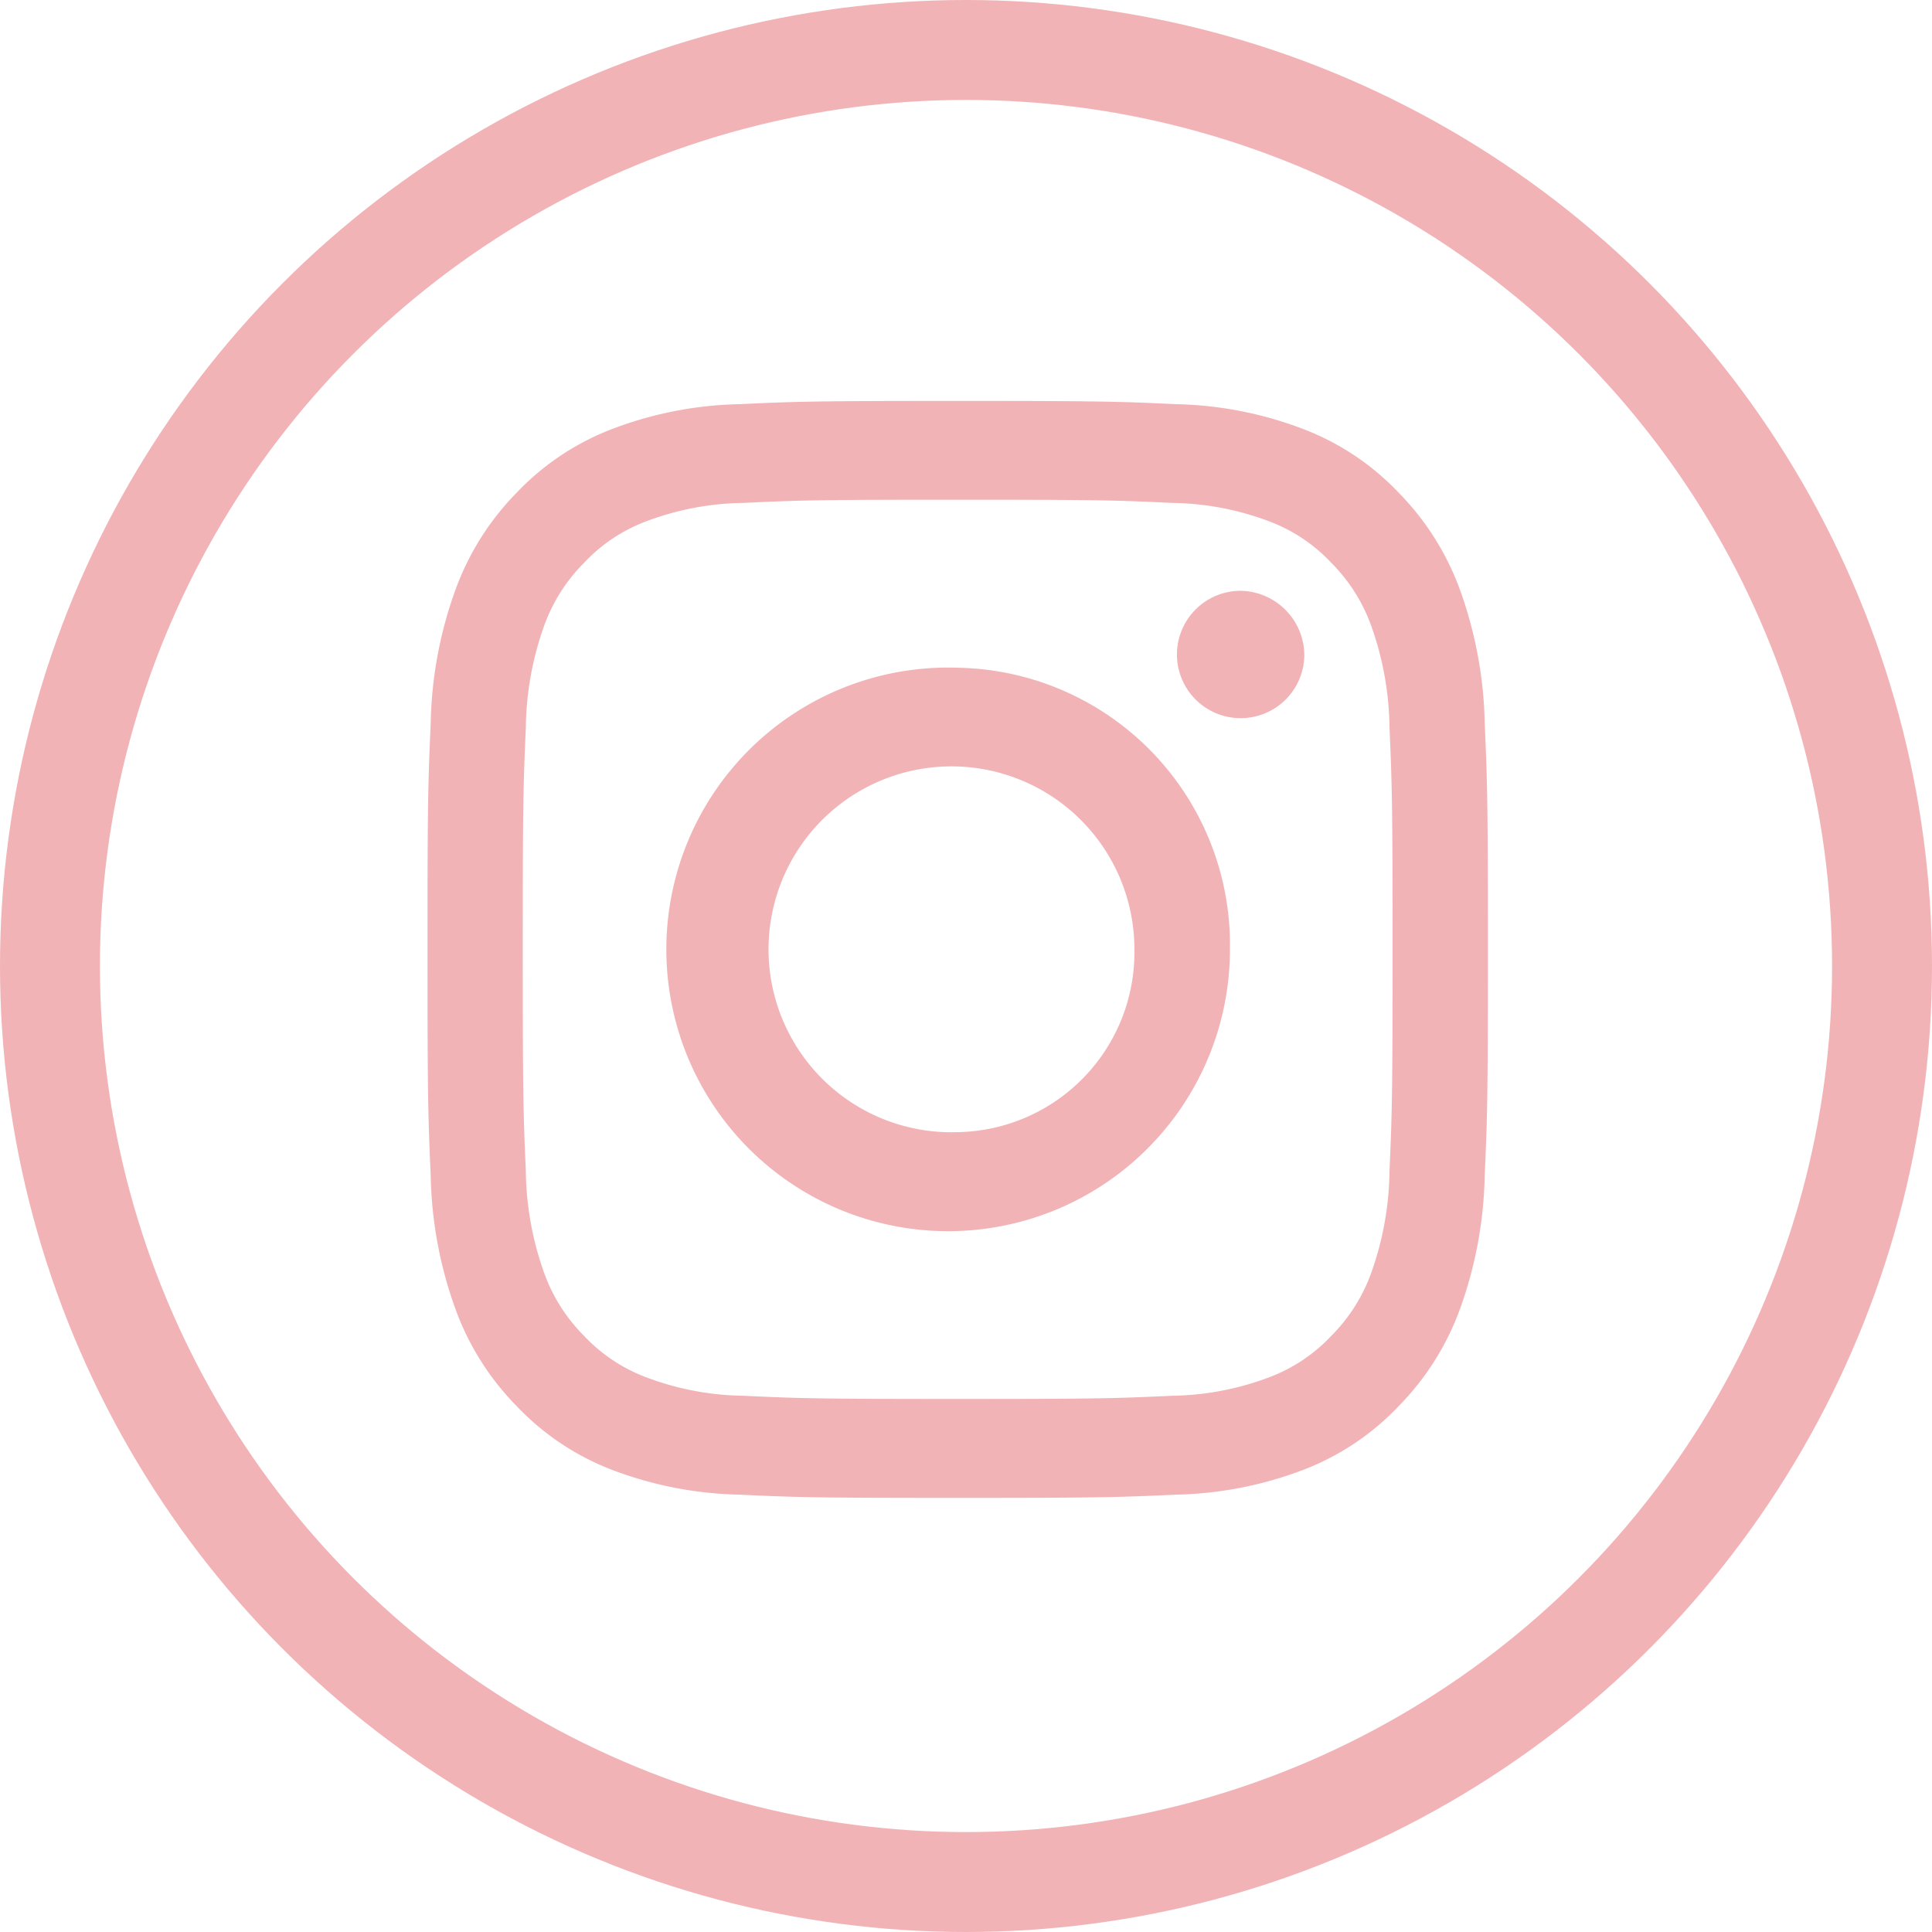 <svg id="instagram_hover" data-name="instagram hover" xmlns="http://www.w3.org/2000/svg" width="29" height="29" viewBox="0 0 29 29">
  <g id="IIG" transform="translate(6.417 6.018)">
    <g id="Group_22" data-name="Group 22" transform="translate(0)">
      <path id="Path_15" data-name="Path 15" d="M102.075,355.234c2.125,0,2.377.008,3.216.048a4.267,4.267,0,0,1,1.477.283,2.46,2.46,0,0,1,.915.616,2.563,2.563,0,0,1,.6.947,4.691,4.691,0,0,1,.274,1.528c.038.868.046,1.128.046,3.327s-.008,2.458-.046,3.327a4.691,4.691,0,0,1-.274,1.528,2.565,2.565,0,0,1-.6.947,2.467,2.467,0,0,1-.915.615,4.28,4.28,0,0,1-1.477.284c-.839.039-1.091.048-3.216.048s-2.377-.009-3.216-.048a4.276,4.276,0,0,1-1.477-.284,2.467,2.467,0,0,1-.915-.615,2.565,2.565,0,0,1-.6-.947,4.692,4.692,0,0,1-.274-1.528c-.038-.868-.046-1.128-.046-3.327s.008-2.458.046-3.327a4.692,4.692,0,0,1,.274-1.528,2.563,2.563,0,0,1,.6-.947,2.46,2.46,0,0,1,.915-.616,4.264,4.264,0,0,1,1.477-.283c.839-.04,1.091-.048,3.216-.048m0-1.483c-2.161,0-2.432.009-3.281.049a5.658,5.658,0,0,0-1.932.383,3.886,3.886,0,0,0-1.41.949,4.048,4.048,0,0,0-.917,1.458,6.214,6.214,0,0,0-.37,2c-.039.878-.048,1.159-.048,3.394s.009,2.516.048,3.394a6.211,6.211,0,0,0,.37,2,4.049,4.049,0,0,0,.917,1.458,3.889,3.889,0,0,0,1.41.95,5.676,5.676,0,0,0,1.932.382c.849.04,1.12.049,3.281.049s2.432-.01,3.281-.049a5.676,5.676,0,0,0,1.932-.382,3.889,3.889,0,0,0,1.41-.95,4.058,4.058,0,0,0,.918-1.458,6.229,6.229,0,0,0,.37-2c.039-.878.048-1.159.048-3.394s-.009-2.516-.048-3.394a6.232,6.232,0,0,0-.37-2,4.058,4.058,0,0,0-.918-1.458,3.886,3.886,0,0,0-1.41-.949,5.658,5.658,0,0,0-1.932-.383c-.849-.04-1.12-.049-3.281-.049" transform="translate(-94.117 -353.751)" fill="#f2b3b6"/>
      <path id="Path_16" data-name="Path 16" d="M104.529,360.076a4.23,4.23,0,1,0,4.087,4.227,4.159,4.159,0,0,0-4.087-4.227m0,6.971a2.746,2.746,0,1,1,2.653-2.744,2.7,2.7,0,0,1-2.653,2.744" transform="translate(-96.571 -356.071)" fill="#f2b3b6"/>
      <path id="Path_17" data-name="Path 17" d="M114.409,359.24a.956.956,0,1,1-.955-.988.972.972,0,0,1,.955.988" transform="translate(-101.248 -355.402)" fill="#f2b3b6"/>
    </g>
  </g>
  <g id="Ellipse_2" data-name="Ellipse 2" fill="none" stroke="#f2b3b6" stroke-width="1.5">
    <circle cx="14.5" cy="14.5" r="14.5" stroke="none"/>
    <circle cx="14.5" cy="14.5" r="13.75" fill="none"/>
  </g>
</svg>

